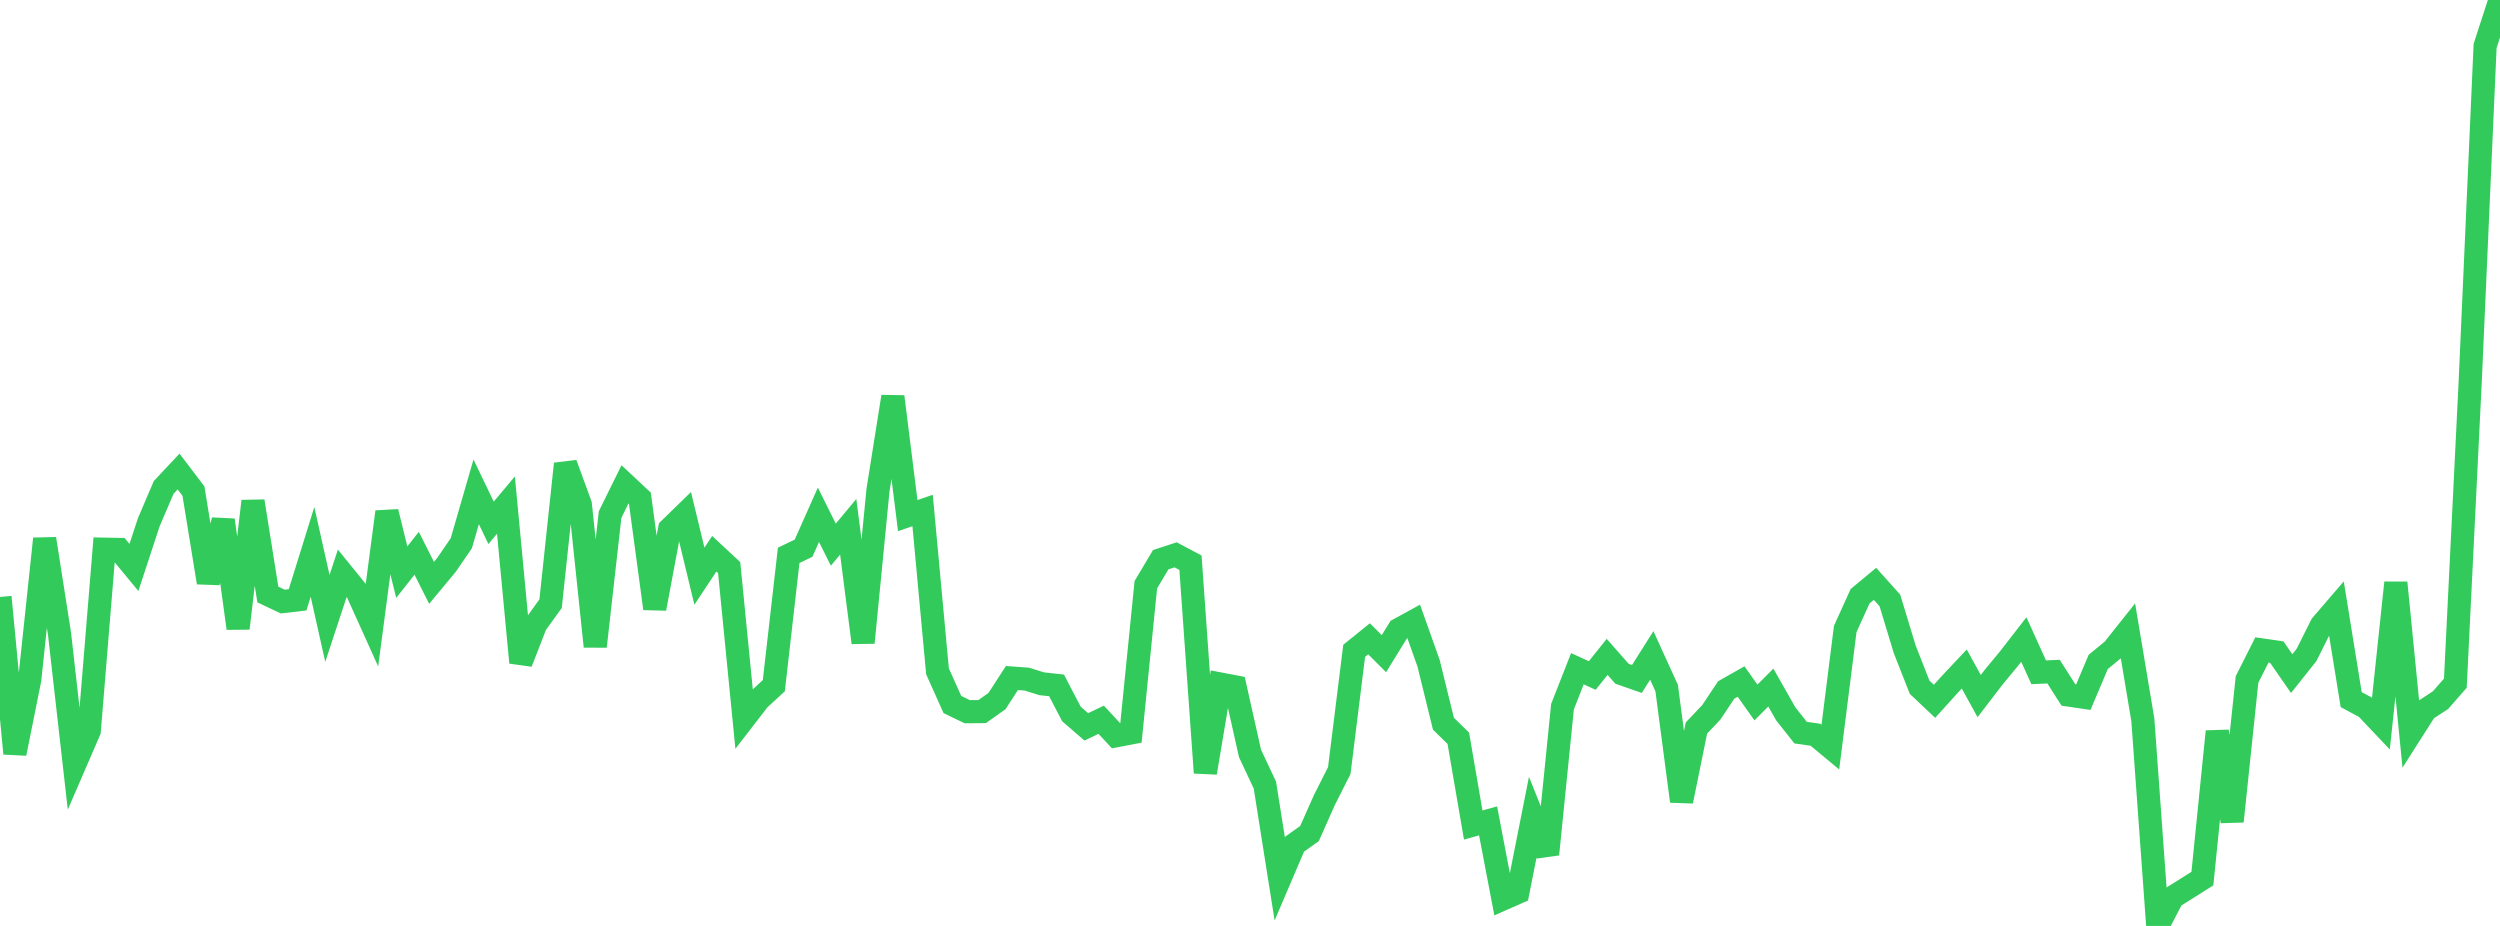 <?xml version="1.0" standalone="no"?>
<!DOCTYPE svg PUBLIC "-//W3C//DTD SVG 1.1//EN" "http://www.w3.org/Graphics/SVG/1.1/DTD/svg11.dtd">

<svg width="135" height="50" viewBox="0 0 135 50" preserveAspectRatio="none" 
  xmlns="http://www.w3.org/2000/svg"
  xmlns:xlink="http://www.w3.org/1999/xlink">


<polyline points="0.0, 32.237 0.804, 40.689 1.607, 36.692 2.411, 29.094 3.214, 34.222 4.018, 41.321 4.821, 39.465 5.625, 29.656 6.429, 29.67 7.232, 30.642 8.036, 28.196 8.839, 26.319 9.643, 25.462 10.446, 26.517 11.25, 31.458 12.054, 28.084 12.857, 33.929 13.661, 27.065 14.464, 32.104 15.268, 32.484 16.071, 32.391 16.875, 29.801 17.679, 33.395 18.482, 30.959 19.286, 31.951 20.089, 33.731 20.893, 27.64 21.696, 30.897 22.5, 29.877 23.304, 31.474 24.107, 30.508 24.911, 29.335 25.714, 26.558 26.518, 28.233 27.321, 27.275 28.125, 35.778 28.929, 33.711 29.732, 32.599 30.536, 25.049 31.339, 27.245 32.143, 34.908 32.946, 27.785 33.75, 26.154 34.554, 26.905 35.357, 32.864 36.161, 28.563 36.964, 27.781 37.768, 31.114 38.571, 29.902 39.375, 30.65 40.179, 38.807 40.982, 37.767 41.786, 37.028 42.589, 29.989 43.393, 29.603 44.196, 27.796 45.0, 29.412 45.804, 28.446 46.607, 34.703 47.411, 26.472 48.214, 21.419 49.018, 27.842 49.821, 27.567 50.625, 36.251 51.429, 38.044 52.232, 38.432 53.036, 38.426 53.839, 37.857 54.643, 36.614 55.446, 36.672 56.25, 36.923 57.054, 37.011 57.857, 38.555 58.661, 39.25 59.464, 38.867 60.268, 39.732 61.071, 39.578 61.875, 31.575 62.679, 30.224 63.482, 29.961 64.286, 30.386 65.089, 41.729 65.893, 36.936 66.696, 37.09 67.5, 40.684 68.304, 42.395 69.107, 47.464 69.911, 45.583 70.714, 45.011 71.518, 43.199 72.321, 41.612 73.125, 35.144 73.929, 34.496 74.732, 35.298 75.536, 33.993 76.339, 33.553 77.143, 35.815 77.946, 39.081 78.75, 39.869 79.554, 44.55 80.357, 44.328 81.161, 48.541 81.964, 48.187 82.768, 44.132 83.571, 46.13 84.375, 38.16 85.179, 36.11 85.982, 36.478 86.786, 35.471 87.589, 36.384 88.393, 36.665 89.196, 35.393 90.0, 37.156 90.804, 43.267 91.607, 39.312 92.411, 38.466 93.214, 37.259 94.018, 36.802 94.821, 37.935 95.625, 37.128 96.429, 38.544 97.232, 39.562 98.036, 39.677 98.839, 40.343 99.643, 33.964 100.446, 32.195 101.25, 31.528 102.054, 32.424 102.857, 35.07 103.661, 37.112 104.464, 37.87 105.268, 36.98 106.071, 36.126 106.875, 37.589 107.679, 36.541 108.482, 35.571 109.286, 34.534 110.089, 36.303 110.893, 36.269 111.696, 37.53 112.5, 37.648 113.304, 35.744 114.107, 35.084 114.911, 34.072 115.714, 38.875 116.518, 50.0 117.321, 48.456 118.125, 47.951 118.929, 47.444 119.732, 39.5 120.536, 44.352 121.339, 36.693 122.143, 35.097 122.946, 35.213 123.75, 36.374 124.554, 35.364 125.357, 33.757 126.161, 32.822 126.964, 37.778 127.768, 38.211 128.571, 39.058 129.375, 31.466 130.179, 39.594 130.982, 38.334 131.786, 37.81 132.589, 36.891 133.393, 20.563 134.196, 2.479 135.0, 0.0" fill="none" stroke="#32ca5b" stroke-width="1.25"/>

</svg>